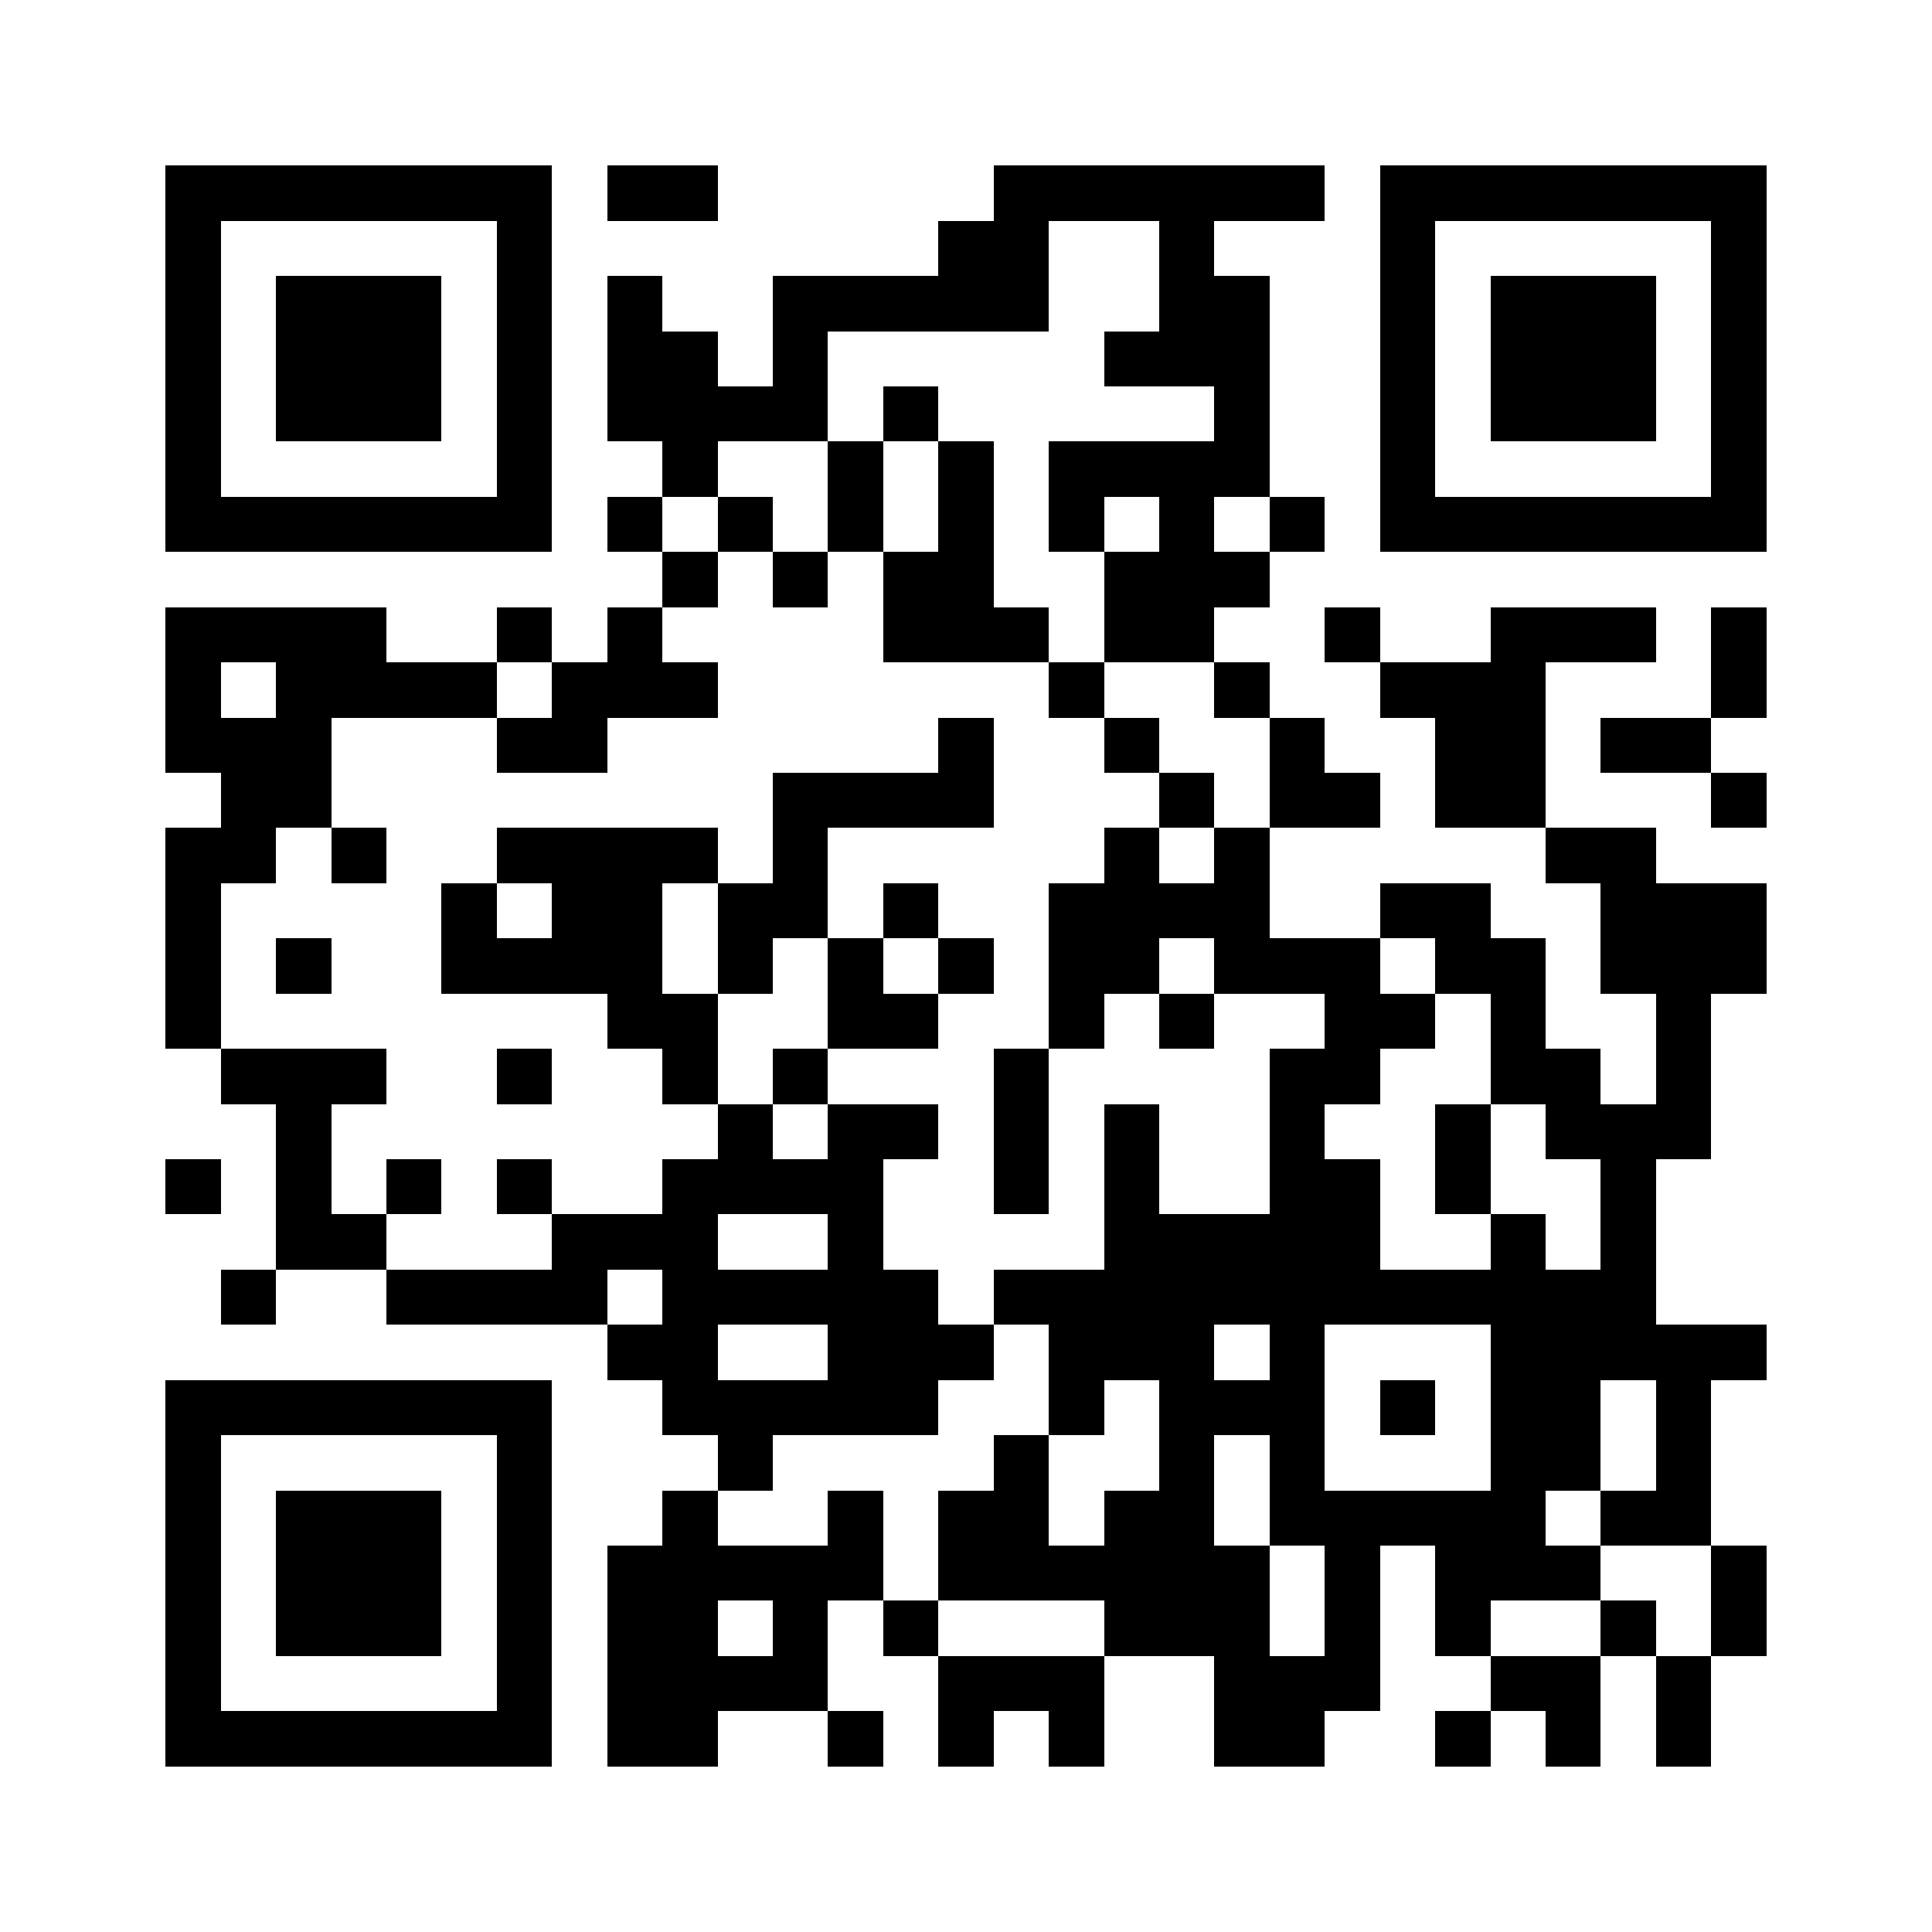 <?xml version="1.0" standalone="yes"?>
<svg version="1.1" xmlns="http://www.w3.org/2000/svg" xmlns:xlink="http://www.w3.org/1999/xlink" xmlns:ev="http://www.w3.org/2001/xml-events" width="175" height="175" shape-rendering="crispEdges">
<rect width="5" height="5" x="15" y="15" style="fill:#000"/><rect width="5" height="5" x="20" y="15" style="fill:#000"/><rect width="5" height="5" x="25" y="15" style="fill:#000"/><rect width="5" height="5" x="30" y="15" style="fill:#000"/><rect width="5" height="5" x="35" y="15" style="fill:#000"/><rect width="5" height="5" x="40" y="15" style="fill:#000"/><rect width="5" height="5" x="45" y="15" style="fill:#000"/><rect width="5" height="5" x="55" y="15" style="fill:#000"/><rect width="5" height="5" x="60" y="15" style="fill:#000"/><rect width="5" height="5" x="90" y="15" style="fill:#000"/><rect width="5" height="5" x="95" y="15" style="fill:#000"/><rect width="5" height="5" x="100" y="15" style="fill:#000"/><rect width="5" height="5" x="105" y="15" style="fill:#000"/><rect width="5" height="5" x="110" y="15" style="fill:#000"/><rect width="5" height="5" x="115" y="15" style="fill:#000"/><rect width="5" height="5" x="125" y="15" style="fill:#000"/><rect width="5" height="5" x="130" y="15" style="fill:#000"/><rect width="5" height="5" x="135" y="15" style="fill:#000"/><rect width="5" height="5" x="140" y="15" style="fill:#000"/><rect width="5" height="5" x="145" y="15" style="fill:#000"/><rect width="5" height="5" x="150" y="15" style="fill:#000"/><rect width="5" height="5" x="155" y="15" style="fill:#000"/>
<rect width="5" height="5" x="15" y="20" style="fill:#000"/><rect width="5" height="5" x="45" y="20" style="fill:#000"/><rect width="5" height="5" x="85" y="20" style="fill:#000"/><rect width="5" height="5" x="90" y="20" style="fill:#000"/><rect width="5" height="5" x="105" y="20" style="fill:#000"/><rect width="5" height="5" x="125" y="20" style="fill:#000"/><rect width="5" height="5" x="155" y="20" style="fill:#000"/>
<rect width="5" height="5" x="15" y="25" style="fill:#000"/><rect width="5" height="5" x="25" y="25" style="fill:#000"/><rect width="5" height="5" x="30" y="25" style="fill:#000"/><rect width="5" height="5" x="35" y="25" style="fill:#000"/><rect width="5" height="5" x="45" y="25" style="fill:#000"/><rect width="5" height="5" x="55" y="25" style="fill:#000"/><rect width="5" height="5" x="70" y="25" style="fill:#000"/><rect width="5" height="5" x="75" y="25" style="fill:#000"/><rect width="5" height="5" x="80" y="25" style="fill:#000"/><rect width="5" height="5" x="85" y="25" style="fill:#000"/><rect width="5" height="5" x="90" y="25" style="fill:#000"/><rect width="5" height="5" x="105" y="25" style="fill:#000"/><rect width="5" height="5" x="110" y="25" style="fill:#000"/><rect width="5" height="5" x="125" y="25" style="fill:#000"/><rect width="5" height="5" x="135" y="25" style="fill:#000"/><rect width="5" height="5" x="140" y="25" style="fill:#000"/><rect width="5" height="5" x="145" y="25" style="fill:#000"/><rect width="5" height="5" x="155" y="25" style="fill:#000"/>
<rect width="5" height="5" x="15" y="30" style="fill:#000"/><rect width="5" height="5" x="25" y="30" style="fill:#000"/><rect width="5" height="5" x="30" y="30" style="fill:#000"/><rect width="5" height="5" x="35" y="30" style="fill:#000"/><rect width="5" height="5" x="45" y="30" style="fill:#000"/><rect width="5" height="5" x="55" y="30" style="fill:#000"/><rect width="5" height="5" x="60" y="30" style="fill:#000"/><rect width="5" height="5" x="70" y="30" style="fill:#000"/><rect width="5" height="5" x="100" y="30" style="fill:#000"/><rect width="5" height="5" x="105" y="30" style="fill:#000"/><rect width="5" height="5" x="110" y="30" style="fill:#000"/><rect width="5" height="5" x="125" y="30" style="fill:#000"/><rect width="5" height="5" x="135" y="30" style="fill:#000"/><rect width="5" height="5" x="140" y="30" style="fill:#000"/><rect width="5" height="5" x="145" y="30" style="fill:#000"/><rect width="5" height="5" x="155" y="30" style="fill:#000"/>
<rect width="5" height="5" x="15" y="35" style="fill:#000"/><rect width="5" height="5" x="25" y="35" style="fill:#000"/><rect width="5" height="5" x="30" y="35" style="fill:#000"/><rect width="5" height="5" x="35" y="35" style="fill:#000"/><rect width="5" height="5" x="45" y="35" style="fill:#000"/><rect width="5" height="5" x="55" y="35" style="fill:#000"/><rect width="5" height="5" x="60" y="35" style="fill:#000"/><rect width="5" height="5" x="65" y="35" style="fill:#000"/><rect width="5" height="5" x="70" y="35" style="fill:#000"/><rect width="5" height="5" x="80" y="35" style="fill:#000"/><rect width="5" height="5" x="110" y="35" style="fill:#000"/><rect width="5" height="5" x="125" y="35" style="fill:#000"/><rect width="5" height="5" x="135" y="35" style="fill:#000"/><rect width="5" height="5" x="140" y="35" style="fill:#000"/><rect width="5" height="5" x="145" y="35" style="fill:#000"/><rect width="5" height="5" x="155" y="35" style="fill:#000"/>
<rect width="5" height="5" x="15" y="40" style="fill:#000"/><rect width="5" height="5" x="45" y="40" style="fill:#000"/><rect width="5" height="5" x="60" y="40" style="fill:#000"/><rect width="5" height="5" x="75" y="40" style="fill:#000"/><rect width="5" height="5" x="85" y="40" style="fill:#000"/><rect width="5" height="5" x="95" y="40" style="fill:#000"/><rect width="5" height="5" x="100" y="40" style="fill:#000"/><rect width="5" height="5" x="105" y="40" style="fill:#000"/><rect width="5" height="5" x="110" y="40" style="fill:#000"/><rect width="5" height="5" x="125" y="40" style="fill:#000"/><rect width="5" height="5" x="155" y="40" style="fill:#000"/>
<rect width="5" height="5" x="15" y="45" style="fill:#000"/><rect width="5" height="5" x="20" y="45" style="fill:#000"/><rect width="5" height="5" x="25" y="45" style="fill:#000"/><rect width="5" height="5" x="30" y="45" style="fill:#000"/><rect width="5" height="5" x="35" y="45" style="fill:#000"/><rect width="5" height="5" x="40" y="45" style="fill:#000"/><rect width="5" height="5" x="45" y="45" style="fill:#000"/><rect width="5" height="5" x="55" y="45" style="fill:#000"/><rect width="5" height="5" x="65" y="45" style="fill:#000"/><rect width="5" height="5" x="75" y="45" style="fill:#000"/><rect width="5" height="5" x="85" y="45" style="fill:#000"/><rect width="5" height="5" x="95" y="45" style="fill:#000"/><rect width="5" height="5" x="105" y="45" style="fill:#000"/><rect width="5" height="5" x="115" y="45" style="fill:#000"/><rect width="5" height="5" x="125" y="45" style="fill:#000"/><rect width="5" height="5" x="130" y="45" style="fill:#000"/><rect width="5" height="5" x="135" y="45" style="fill:#000"/><rect width="5" height="5" x="140" y="45" style="fill:#000"/><rect width="5" height="5" x="145" y="45" style="fill:#000"/><rect width="5" height="5" x="150" y="45" style="fill:#000"/><rect width="5" height="5" x="155" y="45" style="fill:#000"/>
<rect width="5" height="5" x="60" y="50" style="fill:#000"/><rect width="5" height="5" x="70" y="50" style="fill:#000"/><rect width="5" height="5" x="80" y="50" style="fill:#000"/><rect width="5" height="5" x="85" y="50" style="fill:#000"/><rect width="5" height="5" x="100" y="50" style="fill:#000"/><rect width="5" height="5" x="105" y="50" style="fill:#000"/><rect width="5" height="5" x="110" y="50" style="fill:#000"/>
<rect width="5" height="5" x="15" y="55" style="fill:#000"/><rect width="5" height="5" x="20" y="55" style="fill:#000"/><rect width="5" height="5" x="25" y="55" style="fill:#000"/><rect width="5" height="5" x="30" y="55" style="fill:#000"/><rect width="5" height="5" x="45" y="55" style="fill:#000"/><rect width="5" height="5" x="55" y="55" style="fill:#000"/><rect width="5" height="5" x="80" y="55" style="fill:#000"/><rect width="5" height="5" x="85" y="55" style="fill:#000"/><rect width="5" height="5" x="90" y="55" style="fill:#000"/><rect width="5" height="5" x="100" y="55" style="fill:#000"/><rect width="5" height="5" x="105" y="55" style="fill:#000"/><rect width="5" height="5" x="120" y="55" style="fill:#000"/><rect width="5" height="5" x="135" y="55" style="fill:#000"/><rect width="5" height="5" x="140" y="55" style="fill:#000"/><rect width="5" height="5" x="145" y="55" style="fill:#000"/><rect width="5" height="5" x="155" y="55" style="fill:#000"/>
<rect width="5" height="5" x="15" y="60" style="fill:#000"/><rect width="5" height="5" x="25" y="60" style="fill:#000"/><rect width="5" height="5" x="30" y="60" style="fill:#000"/><rect width="5" height="5" x="35" y="60" style="fill:#000"/><rect width="5" height="5" x="40" y="60" style="fill:#000"/><rect width="5" height="5" x="50" y="60" style="fill:#000"/><rect width="5" height="5" x="55" y="60" style="fill:#000"/><rect width="5" height="5" x="60" y="60" style="fill:#000"/><rect width="5" height="5" x="95" y="60" style="fill:#000"/><rect width="5" height="5" x="110" y="60" style="fill:#000"/><rect width="5" height="5" x="125" y="60" style="fill:#000"/><rect width="5" height="5" x="130" y="60" style="fill:#000"/><rect width="5" height="5" x="135" y="60" style="fill:#000"/><rect width="5" height="5" x="155" y="60" style="fill:#000"/>
<rect width="5" height="5" x="15" y="65" style="fill:#000"/><rect width="5" height="5" x="20" y="65" style="fill:#000"/><rect width="5" height="5" x="25" y="65" style="fill:#000"/><rect width="5" height="5" x="45" y="65" style="fill:#000"/><rect width="5" height="5" x="50" y="65" style="fill:#000"/><rect width="5" height="5" x="85" y="65" style="fill:#000"/><rect width="5" height="5" x="100" y="65" style="fill:#000"/><rect width="5" height="5" x="115" y="65" style="fill:#000"/><rect width="5" height="5" x="130" y="65" style="fill:#000"/><rect width="5" height="5" x="135" y="65" style="fill:#000"/><rect width="5" height="5" x="145" y="65" style="fill:#000"/><rect width="5" height="5" x="150" y="65" style="fill:#000"/>
<rect width="5" height="5" x="20" y="70" style="fill:#000"/><rect width="5" height="5" x="25" y="70" style="fill:#000"/><rect width="5" height="5" x="70" y="70" style="fill:#000"/><rect width="5" height="5" x="75" y="70" style="fill:#000"/><rect width="5" height="5" x="80" y="70" style="fill:#000"/><rect width="5" height="5" x="85" y="70" style="fill:#000"/><rect width="5" height="5" x="105" y="70" style="fill:#000"/><rect width="5" height="5" x="115" y="70" style="fill:#000"/><rect width="5" height="5" x="120" y="70" style="fill:#000"/><rect width="5" height="5" x="130" y="70" style="fill:#000"/><rect width="5" height="5" x="135" y="70" style="fill:#000"/><rect width="5" height="5" x="155" y="70" style="fill:#000"/>
<rect width="5" height="5" x="15" y="75" style="fill:#000"/><rect width="5" height="5" x="20" y="75" style="fill:#000"/><rect width="5" height="5" x="30" y="75" style="fill:#000"/><rect width="5" height="5" x="45" y="75" style="fill:#000"/><rect width="5" height="5" x="50" y="75" style="fill:#000"/><rect width="5" height="5" x="55" y="75" style="fill:#000"/><rect width="5" height="5" x="60" y="75" style="fill:#000"/><rect width="5" height="5" x="70" y="75" style="fill:#000"/><rect width="5" height="5" x="100" y="75" style="fill:#000"/><rect width="5" height="5" x="110" y="75" style="fill:#000"/><rect width="5" height="5" x="140" y="75" style="fill:#000"/><rect width="5" height="5" x="145" y="75" style="fill:#000"/>
<rect width="5" height="5" x="15" y="80" style="fill:#000"/><rect width="5" height="5" x="40" y="80" style="fill:#000"/><rect width="5" height="5" x="50" y="80" style="fill:#000"/><rect width="5" height="5" x="55" y="80" style="fill:#000"/><rect width="5" height="5" x="65" y="80" style="fill:#000"/><rect width="5" height="5" x="70" y="80" style="fill:#000"/><rect width="5" height="5" x="80" y="80" style="fill:#000"/><rect width="5" height="5" x="95" y="80" style="fill:#000"/><rect width="5" height="5" x="100" y="80" style="fill:#000"/><rect width="5" height="5" x="105" y="80" style="fill:#000"/><rect width="5" height="5" x="110" y="80" style="fill:#000"/><rect width="5" height="5" x="125" y="80" style="fill:#000"/><rect width="5" height="5" x="130" y="80" style="fill:#000"/><rect width="5" height="5" x="145" y="80" style="fill:#000"/><rect width="5" height="5" x="150" y="80" style="fill:#000"/><rect width="5" height="5" x="155" y="80" style="fill:#000"/>
<rect width="5" height="5" x="15" y="85" style="fill:#000"/><rect width="5" height="5" x="25" y="85" style="fill:#000"/><rect width="5" height="5" x="40" y="85" style="fill:#000"/><rect width="5" height="5" x="45" y="85" style="fill:#000"/><rect width="5" height="5" x="50" y="85" style="fill:#000"/><rect width="5" height="5" x="55" y="85" style="fill:#000"/><rect width="5" height="5" x="65" y="85" style="fill:#000"/><rect width="5" height="5" x="75" y="85" style="fill:#000"/><rect width="5" height="5" x="85" y="85" style="fill:#000"/><rect width="5" height="5" x="95" y="85" style="fill:#000"/><rect width="5" height="5" x="100" y="85" style="fill:#000"/><rect width="5" height="5" x="110" y="85" style="fill:#000"/><rect width="5" height="5" x="115" y="85" style="fill:#000"/><rect width="5" height="5" x="120" y="85" style="fill:#000"/><rect width="5" height="5" x="130" y="85" style="fill:#000"/><rect width="5" height="5" x="135" y="85" style="fill:#000"/><rect width="5" height="5" x="145" y="85" style="fill:#000"/><rect width="5" height="5" x="150" y="85" style="fill:#000"/><rect width="5" height="5" x="155" y="85" style="fill:#000"/>
<rect width="5" height="5" x="15" y="90" style="fill:#000"/><rect width="5" height="5" x="55" y="90" style="fill:#000"/><rect width="5" height="5" x="60" y="90" style="fill:#000"/><rect width="5" height="5" x="75" y="90" style="fill:#000"/><rect width="5" height="5" x="80" y="90" style="fill:#000"/><rect width="5" height="5" x="95" y="90" style="fill:#000"/><rect width="5" height="5" x="105" y="90" style="fill:#000"/><rect width="5" height="5" x="120" y="90" style="fill:#000"/><rect width="5" height="5" x="125" y="90" style="fill:#000"/><rect width="5" height="5" x="135" y="90" style="fill:#000"/><rect width="5" height="5" x="150" y="90" style="fill:#000"/>
<rect width="5" height="5" x="20" y="95" style="fill:#000"/><rect width="5" height="5" x="25" y="95" style="fill:#000"/><rect width="5" height="5" x="30" y="95" style="fill:#000"/><rect width="5" height="5" x="45" y="95" style="fill:#000"/><rect width="5" height="5" x="60" y="95" style="fill:#000"/><rect width="5" height="5" x="70" y="95" style="fill:#000"/><rect width="5" height="5" x="90" y="95" style="fill:#000"/><rect width="5" height="5" x="115" y="95" style="fill:#000"/><rect width="5" height="5" x="120" y="95" style="fill:#000"/><rect width="5" height="5" x="135" y="95" style="fill:#000"/><rect width="5" height="5" x="140" y="95" style="fill:#000"/><rect width="5" height="5" x="150" y="95" style="fill:#000"/>
<rect width="5" height="5" x="25" y="100" style="fill:#000"/><rect width="5" height="5" x="65" y="100" style="fill:#000"/><rect width="5" height="5" x="75" y="100" style="fill:#000"/><rect width="5" height="5" x="80" y="100" style="fill:#000"/><rect width="5" height="5" x="90" y="100" style="fill:#000"/><rect width="5" height="5" x="100" y="100" style="fill:#000"/><rect width="5" height="5" x="115" y="100" style="fill:#000"/><rect width="5" height="5" x="130" y="100" style="fill:#000"/><rect width="5" height="5" x="140" y="100" style="fill:#000"/><rect width="5" height="5" x="145" y="100" style="fill:#000"/><rect width="5" height="5" x="150" y="100" style="fill:#000"/>
<rect width="5" height="5" x="15" y="105" style="fill:#000"/><rect width="5" height="5" x="25" y="105" style="fill:#000"/><rect width="5" height="5" x="35" y="105" style="fill:#000"/><rect width="5" height="5" x="45" y="105" style="fill:#000"/><rect width="5" height="5" x="60" y="105" style="fill:#000"/><rect width="5" height="5" x="65" y="105" style="fill:#000"/><rect width="5" height="5" x="70" y="105" style="fill:#000"/><rect width="5" height="5" x="75" y="105" style="fill:#000"/><rect width="5" height="5" x="90" y="105" style="fill:#000"/><rect width="5" height="5" x="100" y="105" style="fill:#000"/><rect width="5" height="5" x="115" y="105" style="fill:#000"/><rect width="5" height="5" x="120" y="105" style="fill:#000"/><rect width="5" height="5" x="130" y="105" style="fill:#000"/><rect width="5" height="5" x="145" y="105" style="fill:#000"/>
<rect width="5" height="5" x="25" y="110" style="fill:#000"/><rect width="5" height="5" x="30" y="110" style="fill:#000"/><rect width="5" height="5" x="50" y="110" style="fill:#000"/><rect width="5" height="5" x="55" y="110" style="fill:#000"/><rect width="5" height="5" x="60" y="110" style="fill:#000"/><rect width="5" height="5" x="75" y="110" style="fill:#000"/><rect width="5" height="5" x="100" y="110" style="fill:#000"/><rect width="5" height="5" x="105" y="110" style="fill:#000"/><rect width="5" height="5" x="110" y="110" style="fill:#000"/><rect width="5" height="5" x="115" y="110" style="fill:#000"/><rect width="5" height="5" x="120" y="110" style="fill:#000"/><rect width="5" height="5" x="135" y="110" style="fill:#000"/><rect width="5" height="5" x="145" y="110" style="fill:#000"/>
<rect width="5" height="5" x="20" y="115" style="fill:#000"/><rect width="5" height="5" x="35" y="115" style="fill:#000"/><rect width="5" height="5" x="40" y="115" style="fill:#000"/><rect width="5" height="5" x="45" y="115" style="fill:#000"/><rect width="5" height="5" x="50" y="115" style="fill:#000"/><rect width="5" height="5" x="60" y="115" style="fill:#000"/><rect width="5" height="5" x="65" y="115" style="fill:#000"/><rect width="5" height="5" x="70" y="115" style="fill:#000"/><rect width="5" height="5" x="75" y="115" style="fill:#000"/><rect width="5" height="5" x="80" y="115" style="fill:#000"/><rect width="5" height="5" x="90" y="115" style="fill:#000"/><rect width="5" height="5" x="95" y="115" style="fill:#000"/><rect width="5" height="5" x="100" y="115" style="fill:#000"/><rect width="5" height="5" x="105" y="115" style="fill:#000"/><rect width="5" height="5" x="110" y="115" style="fill:#000"/><rect width="5" height="5" x="115" y="115" style="fill:#000"/><rect width="5" height="5" x="120" y="115" style="fill:#000"/><rect width="5" height="5" x="125" y="115" style="fill:#000"/><rect width="5" height="5" x="130" y="115" style="fill:#000"/><rect width="5" height="5" x="135" y="115" style="fill:#000"/><rect width="5" height="5" x="140" y="115" style="fill:#000"/><rect width="5" height="5" x="145" y="115" style="fill:#000"/>
<rect width="5" height="5" x="55" y="120" style="fill:#000"/><rect width="5" height="5" x="60" y="120" style="fill:#000"/><rect width="5" height="5" x="75" y="120" style="fill:#000"/><rect width="5" height="5" x="80" y="120" style="fill:#000"/><rect width="5" height="5" x="85" y="120" style="fill:#000"/><rect width="5" height="5" x="95" y="120" style="fill:#000"/><rect width="5" height="5" x="100" y="120" style="fill:#000"/><rect width="5" height="5" x="105" y="120" style="fill:#000"/><rect width="5" height="5" x="115" y="120" style="fill:#000"/><rect width="5" height="5" x="135" y="120" style="fill:#000"/><rect width="5" height="5" x="140" y="120" style="fill:#000"/><rect width="5" height="5" x="145" y="120" style="fill:#000"/><rect width="5" height="5" x="150" y="120" style="fill:#000"/><rect width="5" height="5" x="155" y="120" style="fill:#000"/>
<rect width="5" height="5" x="15" y="125" style="fill:#000"/><rect width="5" height="5" x="20" y="125" style="fill:#000"/><rect width="5" height="5" x="25" y="125" style="fill:#000"/><rect width="5" height="5" x="30" y="125" style="fill:#000"/><rect width="5" height="5" x="35" y="125" style="fill:#000"/><rect width="5" height="5" x="40" y="125" style="fill:#000"/><rect width="5" height="5" x="45" y="125" style="fill:#000"/><rect width="5" height="5" x="60" y="125" style="fill:#000"/><rect width="5" height="5" x="65" y="125" style="fill:#000"/><rect width="5" height="5" x="70" y="125" style="fill:#000"/><rect width="5" height="5" x="75" y="125" style="fill:#000"/><rect width="5" height="5" x="80" y="125" style="fill:#000"/><rect width="5" height="5" x="95" y="125" style="fill:#000"/><rect width="5" height="5" x="105" y="125" style="fill:#000"/><rect width="5" height="5" x="110" y="125" style="fill:#000"/><rect width="5" height="5" x="115" y="125" style="fill:#000"/><rect width="5" height="5" x="125" y="125" style="fill:#000"/><rect width="5" height="5" x="135" y="125" style="fill:#000"/><rect width="5" height="5" x="140" y="125" style="fill:#000"/><rect width="5" height="5" x="150" y="125" style="fill:#000"/>
<rect width="5" height="5" x="15" y="130" style="fill:#000"/><rect width="5" height="5" x="45" y="130" style="fill:#000"/><rect width="5" height="5" x="65" y="130" style="fill:#000"/><rect width="5" height="5" x="90" y="130" style="fill:#000"/><rect width="5" height="5" x="105" y="130" style="fill:#000"/><rect width="5" height="5" x="115" y="130" style="fill:#000"/><rect width="5" height="5" x="135" y="130" style="fill:#000"/><rect width="5" height="5" x="140" y="130" style="fill:#000"/><rect width="5" height="5" x="150" y="130" style="fill:#000"/>
<rect width="5" height="5" x="15" y="135" style="fill:#000"/><rect width="5" height="5" x="25" y="135" style="fill:#000"/><rect width="5" height="5" x="30" y="135" style="fill:#000"/><rect width="5" height="5" x="35" y="135" style="fill:#000"/><rect width="5" height="5" x="45" y="135" style="fill:#000"/><rect width="5" height="5" x="60" y="135" style="fill:#000"/><rect width="5" height="5" x="75" y="135" style="fill:#000"/><rect width="5" height="5" x="85" y="135" style="fill:#000"/><rect width="5" height="5" x="90" y="135" style="fill:#000"/><rect width="5" height="5" x="100" y="135" style="fill:#000"/><rect width="5" height="5" x="105" y="135" style="fill:#000"/><rect width="5" height="5" x="115" y="135" style="fill:#000"/><rect width="5" height="5" x="120" y="135" style="fill:#000"/><rect width="5" height="5" x="125" y="135" style="fill:#000"/><rect width="5" height="5" x="130" y="135" style="fill:#000"/><rect width="5" height="5" x="135" y="135" style="fill:#000"/><rect width="5" height="5" x="145" y="135" style="fill:#000"/><rect width="5" height="5" x="150" y="135" style="fill:#000"/>
<rect width="5" height="5" x="15" y="140" style="fill:#000"/><rect width="5" height="5" x="25" y="140" style="fill:#000"/><rect width="5" height="5" x="30" y="140" style="fill:#000"/><rect width="5" height="5" x="35" y="140" style="fill:#000"/><rect width="5" height="5" x="45" y="140" style="fill:#000"/><rect width="5" height="5" x="55" y="140" style="fill:#000"/><rect width="5" height="5" x="60" y="140" style="fill:#000"/><rect width="5" height="5" x="65" y="140" style="fill:#000"/><rect width="5" height="5" x="70" y="140" style="fill:#000"/><rect width="5" height="5" x="75" y="140" style="fill:#000"/><rect width="5" height="5" x="85" y="140" style="fill:#000"/><rect width="5" height="5" x="90" y="140" style="fill:#000"/><rect width="5" height="5" x="95" y="140" style="fill:#000"/><rect width="5" height="5" x="100" y="140" style="fill:#000"/><rect width="5" height="5" x="105" y="140" style="fill:#000"/><rect width="5" height="5" x="110" y="140" style="fill:#000"/><rect width="5" height="5" x="120" y="140" style="fill:#000"/><rect width="5" height="5" x="130" y="140" style="fill:#000"/><rect width="5" height="5" x="135" y="140" style="fill:#000"/><rect width="5" height="5" x="140" y="140" style="fill:#000"/><rect width="5" height="5" x="155" y="140" style="fill:#000"/>
<rect width="5" height="5" x="15" y="145" style="fill:#000"/><rect width="5" height="5" x="25" y="145" style="fill:#000"/><rect width="5" height="5" x="30" y="145" style="fill:#000"/><rect width="5" height="5" x="35" y="145" style="fill:#000"/><rect width="5" height="5" x="45" y="145" style="fill:#000"/><rect width="5" height="5" x="55" y="145" style="fill:#000"/><rect width="5" height="5" x="60" y="145" style="fill:#000"/><rect width="5" height="5" x="70" y="145" style="fill:#000"/><rect width="5" height="5" x="80" y="145" style="fill:#000"/><rect width="5" height="5" x="100" y="145" style="fill:#000"/><rect width="5" height="5" x="105" y="145" style="fill:#000"/><rect width="5" height="5" x="110" y="145" style="fill:#000"/><rect width="5" height="5" x="120" y="145" style="fill:#000"/><rect width="5" height="5" x="130" y="145" style="fill:#000"/><rect width="5" height="5" x="145" y="145" style="fill:#000"/><rect width="5" height="5" x="155" y="145" style="fill:#000"/>
<rect width="5" height="5" x="15" y="150" style="fill:#000"/><rect width="5" height="5" x="45" y="150" style="fill:#000"/><rect width="5" height="5" x="55" y="150" style="fill:#000"/><rect width="5" height="5" x="60" y="150" style="fill:#000"/><rect width="5" height="5" x="65" y="150" style="fill:#000"/><rect width="5" height="5" x="70" y="150" style="fill:#000"/><rect width="5" height="5" x="85" y="150" style="fill:#000"/><rect width="5" height="5" x="90" y="150" style="fill:#000"/><rect width="5" height="5" x="95" y="150" style="fill:#000"/><rect width="5" height="5" x="110" y="150" style="fill:#000"/><rect width="5" height="5" x="115" y="150" style="fill:#000"/><rect width="5" height="5" x="120" y="150" style="fill:#000"/><rect width="5" height="5" x="135" y="150" style="fill:#000"/><rect width="5" height="5" x="140" y="150" style="fill:#000"/><rect width="5" height="5" x="150" y="150" style="fill:#000"/>
<rect width="5" height="5" x="15" y="155" style="fill:#000"/><rect width="5" height="5" x="20" y="155" style="fill:#000"/><rect width="5" height="5" x="25" y="155" style="fill:#000"/><rect width="5" height="5" x="30" y="155" style="fill:#000"/><rect width="5" height="5" x="35" y="155" style="fill:#000"/><rect width="5" height="5" x="40" y="155" style="fill:#000"/><rect width="5" height="5" x="45" y="155" style="fill:#000"/><rect width="5" height="5" x="55" y="155" style="fill:#000"/><rect width="5" height="5" x="60" y="155" style="fill:#000"/><rect width="5" height="5" x="75" y="155" style="fill:#000"/><rect width="5" height="5" x="85" y="155" style="fill:#000"/><rect width="5" height="5" x="95" y="155" style="fill:#000"/><rect width="5" height="5" x="110" y="155" style="fill:#000"/><rect width="5" height="5" x="115" y="155" style="fill:#000"/><rect width="5" height="5" x="130" y="155" style="fill:#000"/><rect width="5" height="5" x="140" y="155" style="fill:#000"/><rect width="5" height="5" x="150" y="155" style="fill:#000"/>
</svg>